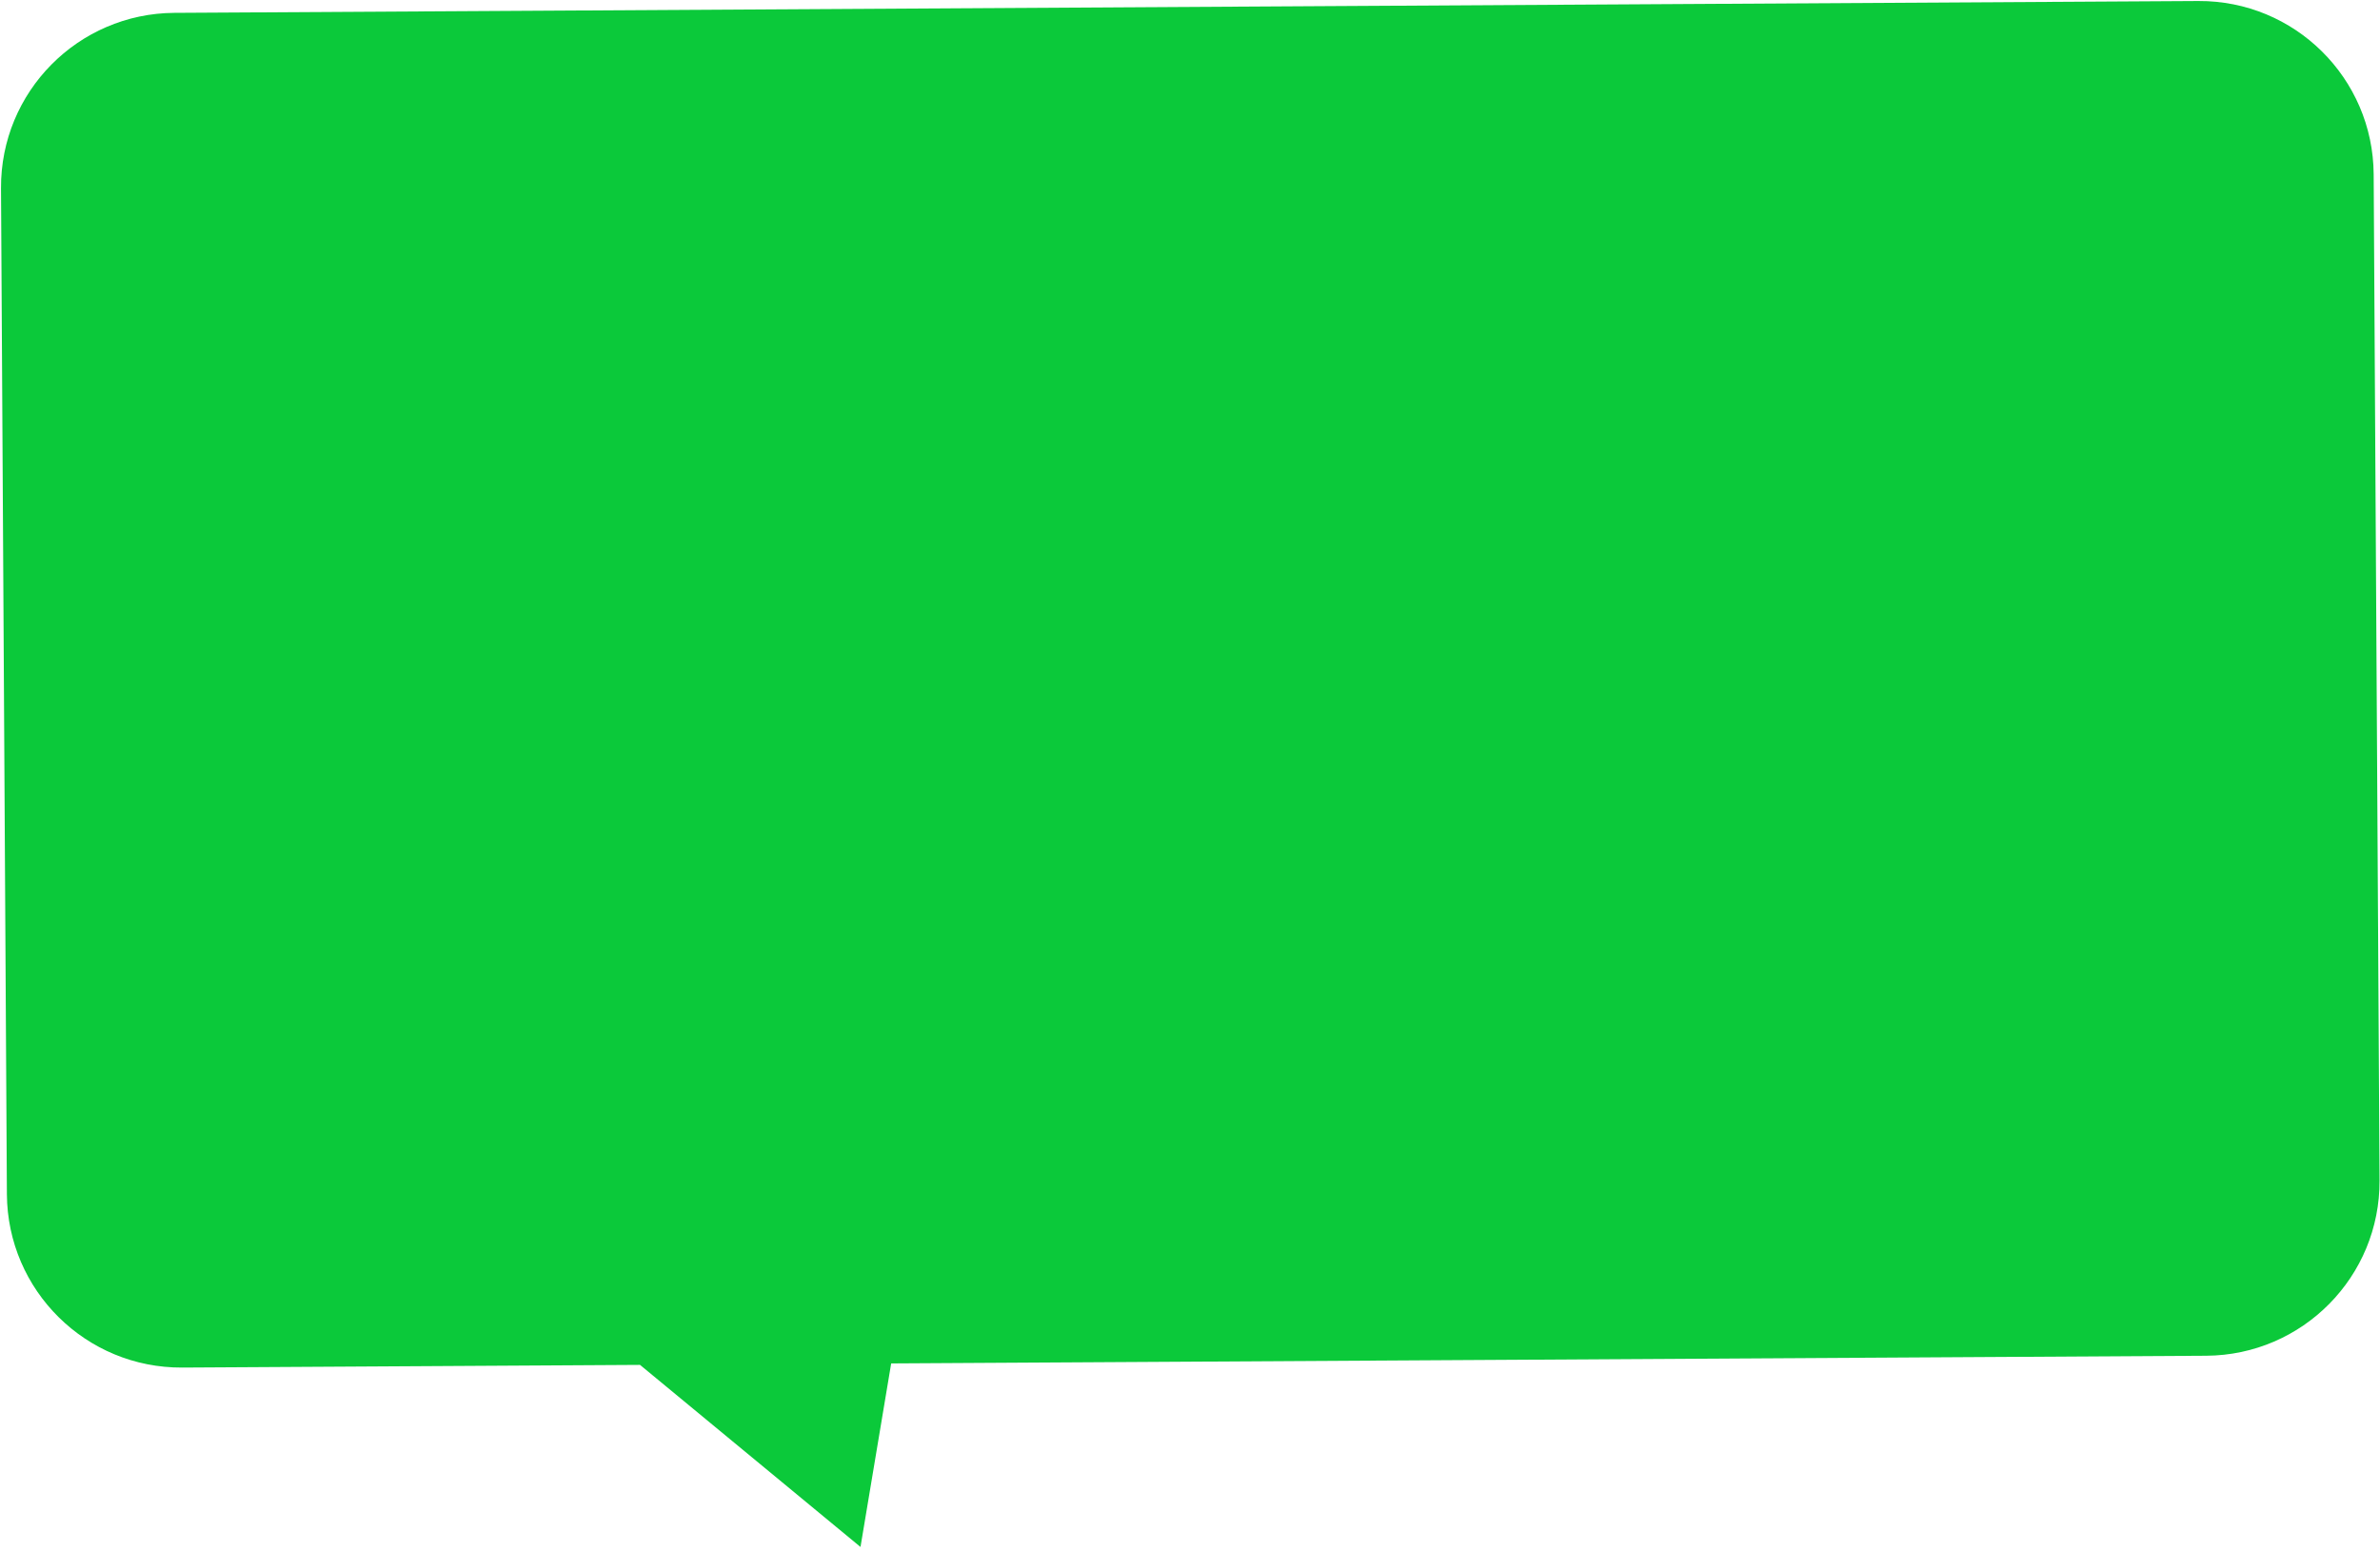 <?xml version="1.0" encoding="UTF-8"?> <svg xmlns="http://www.w3.org/2000/svg" width="273" height="178" viewBox="0 0 273 178" fill="none"> <path fill-rule="evenodd" clip-rule="evenodd" d="M0.791 136.961C0.856 148.006 9.862 156.908 20.908 156.844L73.415 156.537L98.704 177.418L102.223 156.368L253.066 155.487C264.111 155.422 273.013 146.416 272.948 135.37L272.274 20C272.21 8.954 263.203 0.052 252.158 0.117L20 1.474C8.954 1.538 0.052 10.545 0.117 21.59L0.791 136.961Z" fill="#0BC93A"></path> </svg> 